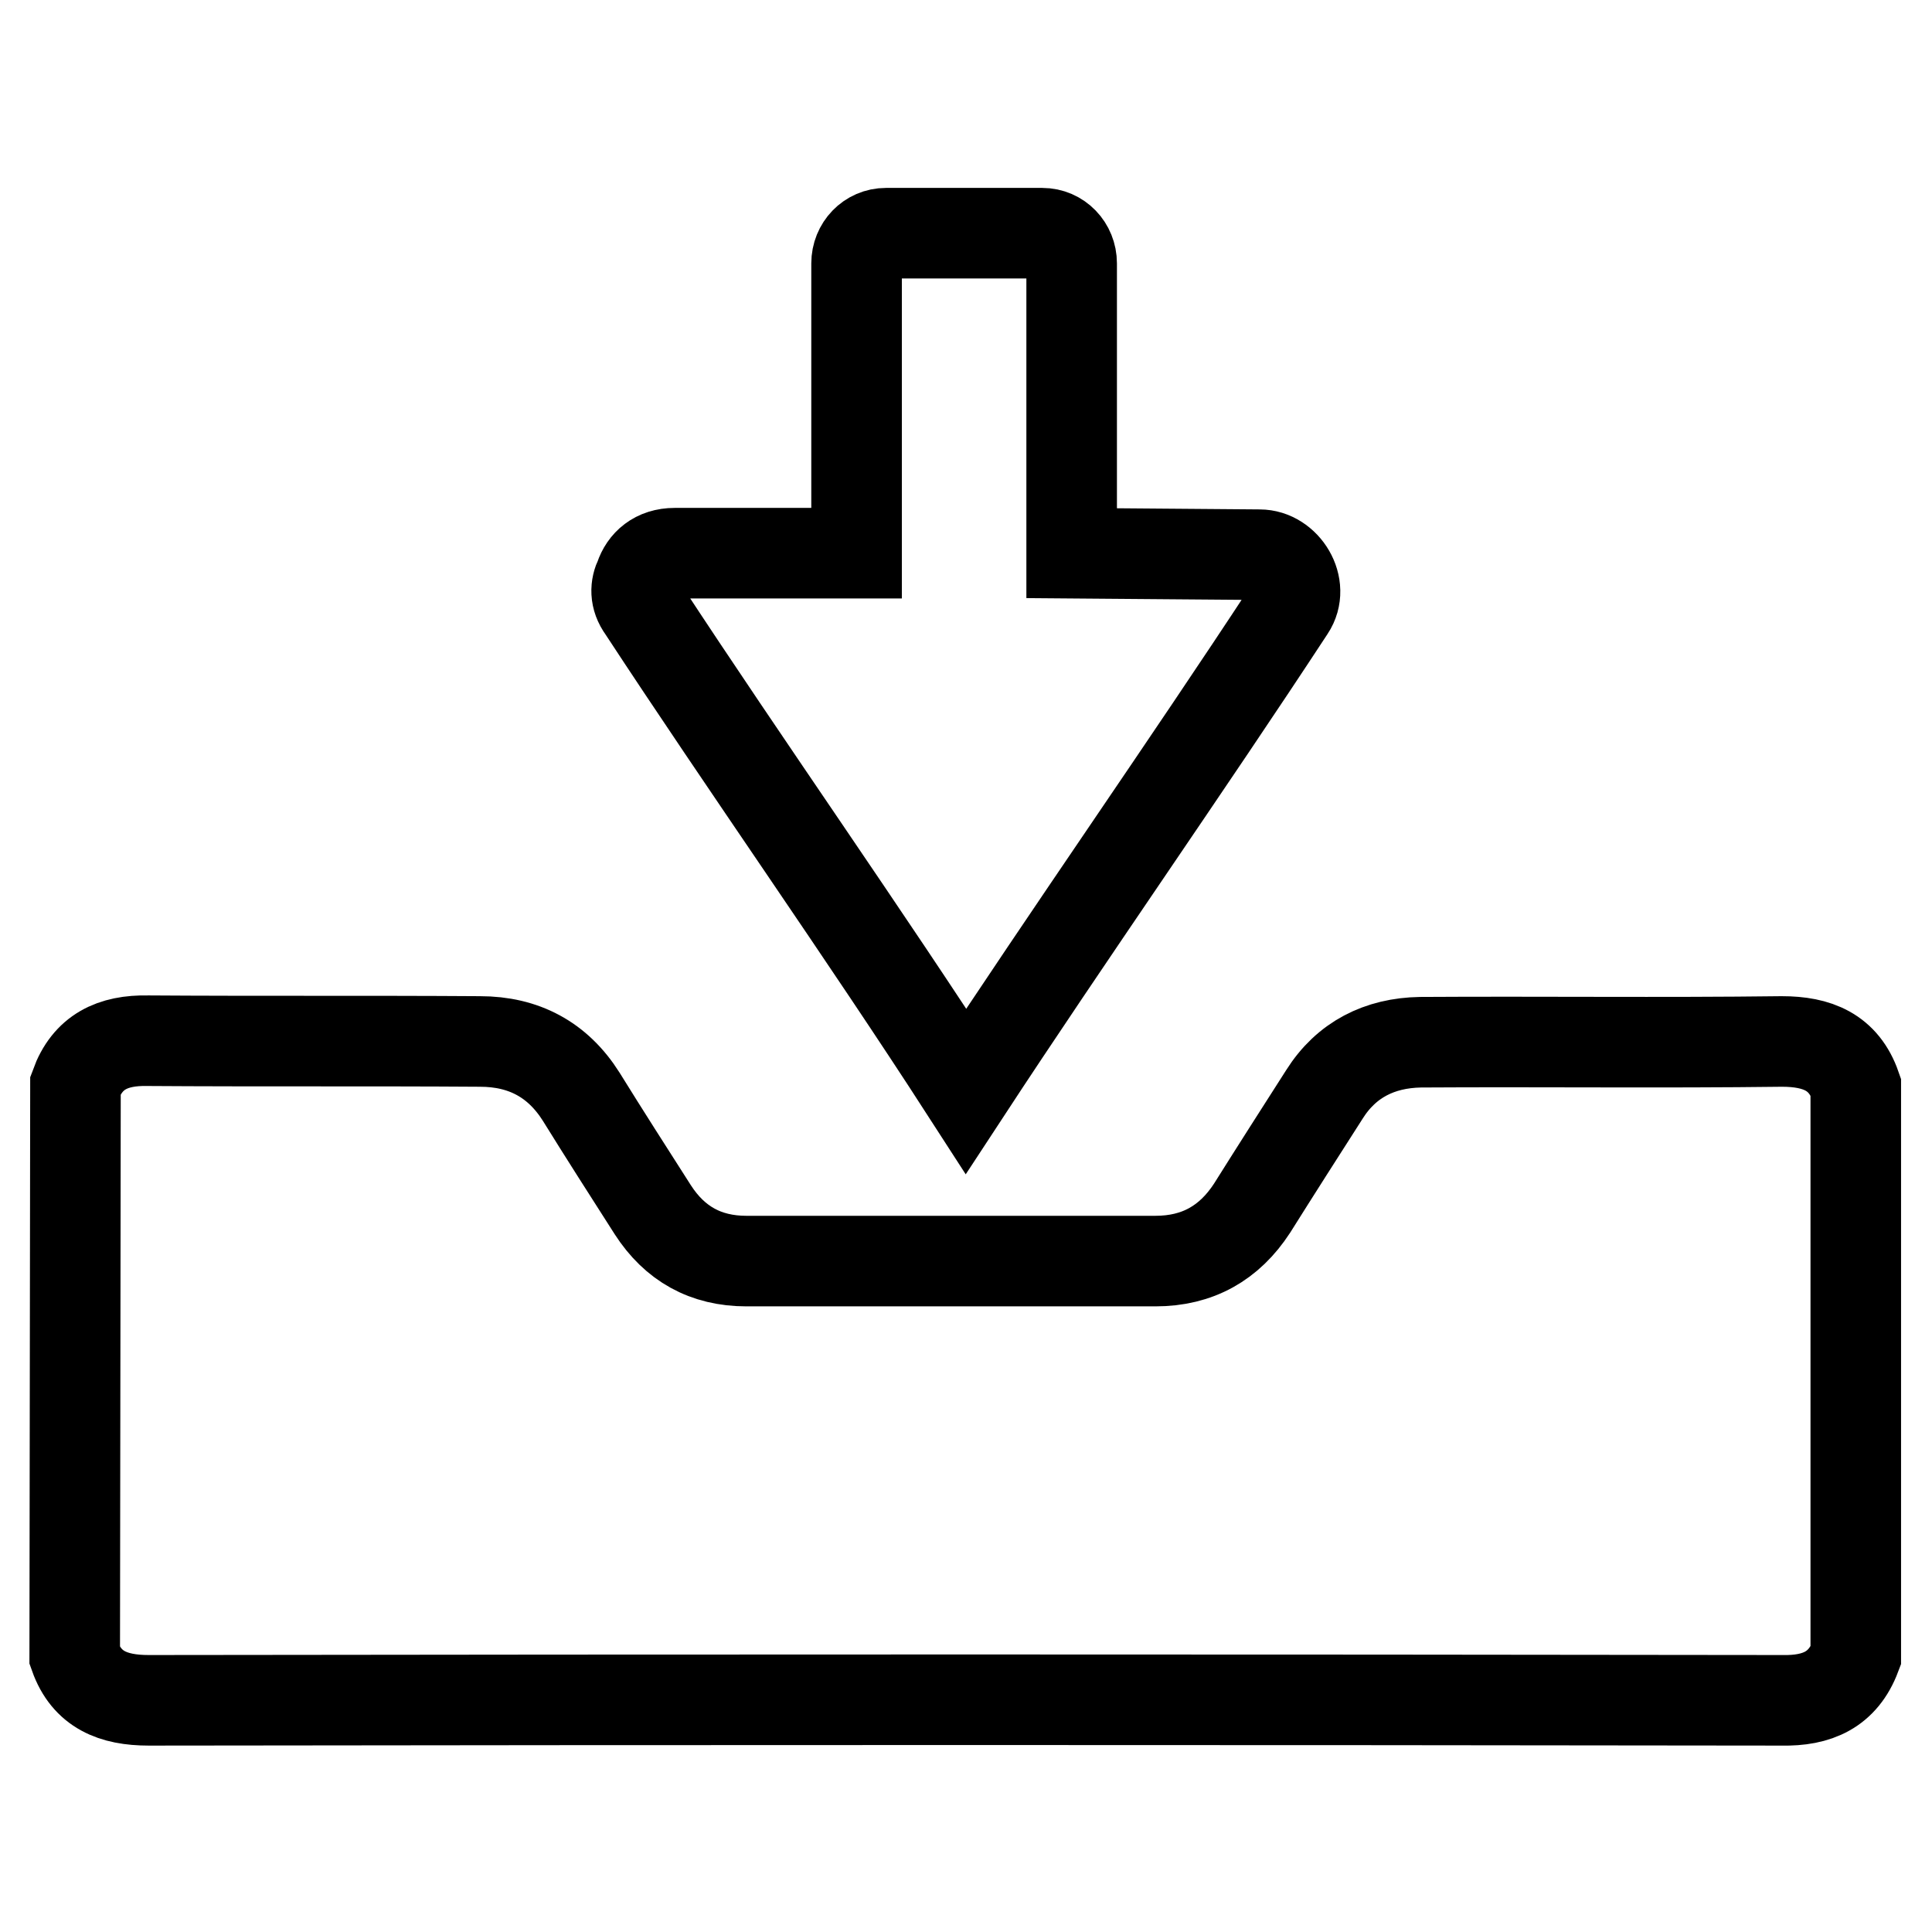 <?xml version="1.0" encoding="utf-8"?>
<!-- Svg Vector Icons : http://www.onlinewebfonts.com/icon -->
<!DOCTYPE svg PUBLIC "-//W3C//DTD SVG 1.1//EN" "http://www.w3.org/Graphics/SVG/1.1/DTD/svg11.dtd">
<svg version="1.1" xmlns="http://www.w3.org/2000/svg" xmlns:xlink="http://www.w3.org/1999/xlink" x="0px" y="0px" viewBox="0 0 256 256" enable-background="new 0 0 256 256" xml:space="preserve">
<g> <path stroke-width="12" fill-opacity="0" stroke="#000000"  d="M10,143.8c1.6-4.4,4.9-6,9.6-5.9c14.7,0.1,29.3,0,44,0.1c5.8,0,10.3,2.4,13.4,7.3c3.1,5,6.3,10,9.5,15 c2.9,4.5,7,6.8,12.4,6.8c18.1,0,36.1,0,54.2,0c5.6,0,9.8-2.4,12.8-7c3.2-5.1,6.4-10.1,9.6-15.1c2.9-4.6,7.3-6.8,12.7-6.9 c16-0.1,32,0.1,47.9-0.1c4.7,0,8.2,1.4,9.8,6v75.4c-1.7,4.5-5.1,6-9.8,5.9c-72.1-0.1-144.2-0.1-216.4,0c-4.7,0-8.2-1.4-9.8-5.9 L10,143.8L10,143.8z M118,30.9h-0.6c-2.2,0-3.9,1.8-3.9,4v38.4H89.4c-2.5,0-4,1.4-4.6,3.2c-0.6,1.2-0.7,2.7,0.4,4.2 c13.5,20.6,29.5,43.3,42.8,63.9c13.5-20.6,29.4-43.3,42.9-63.9c2-3-0.6-7.2-4-7.2l-24.9-0.2V34.9c0-2.2-1.7-4-3.9-4H118L118,30.9z" /></g>
</svg>